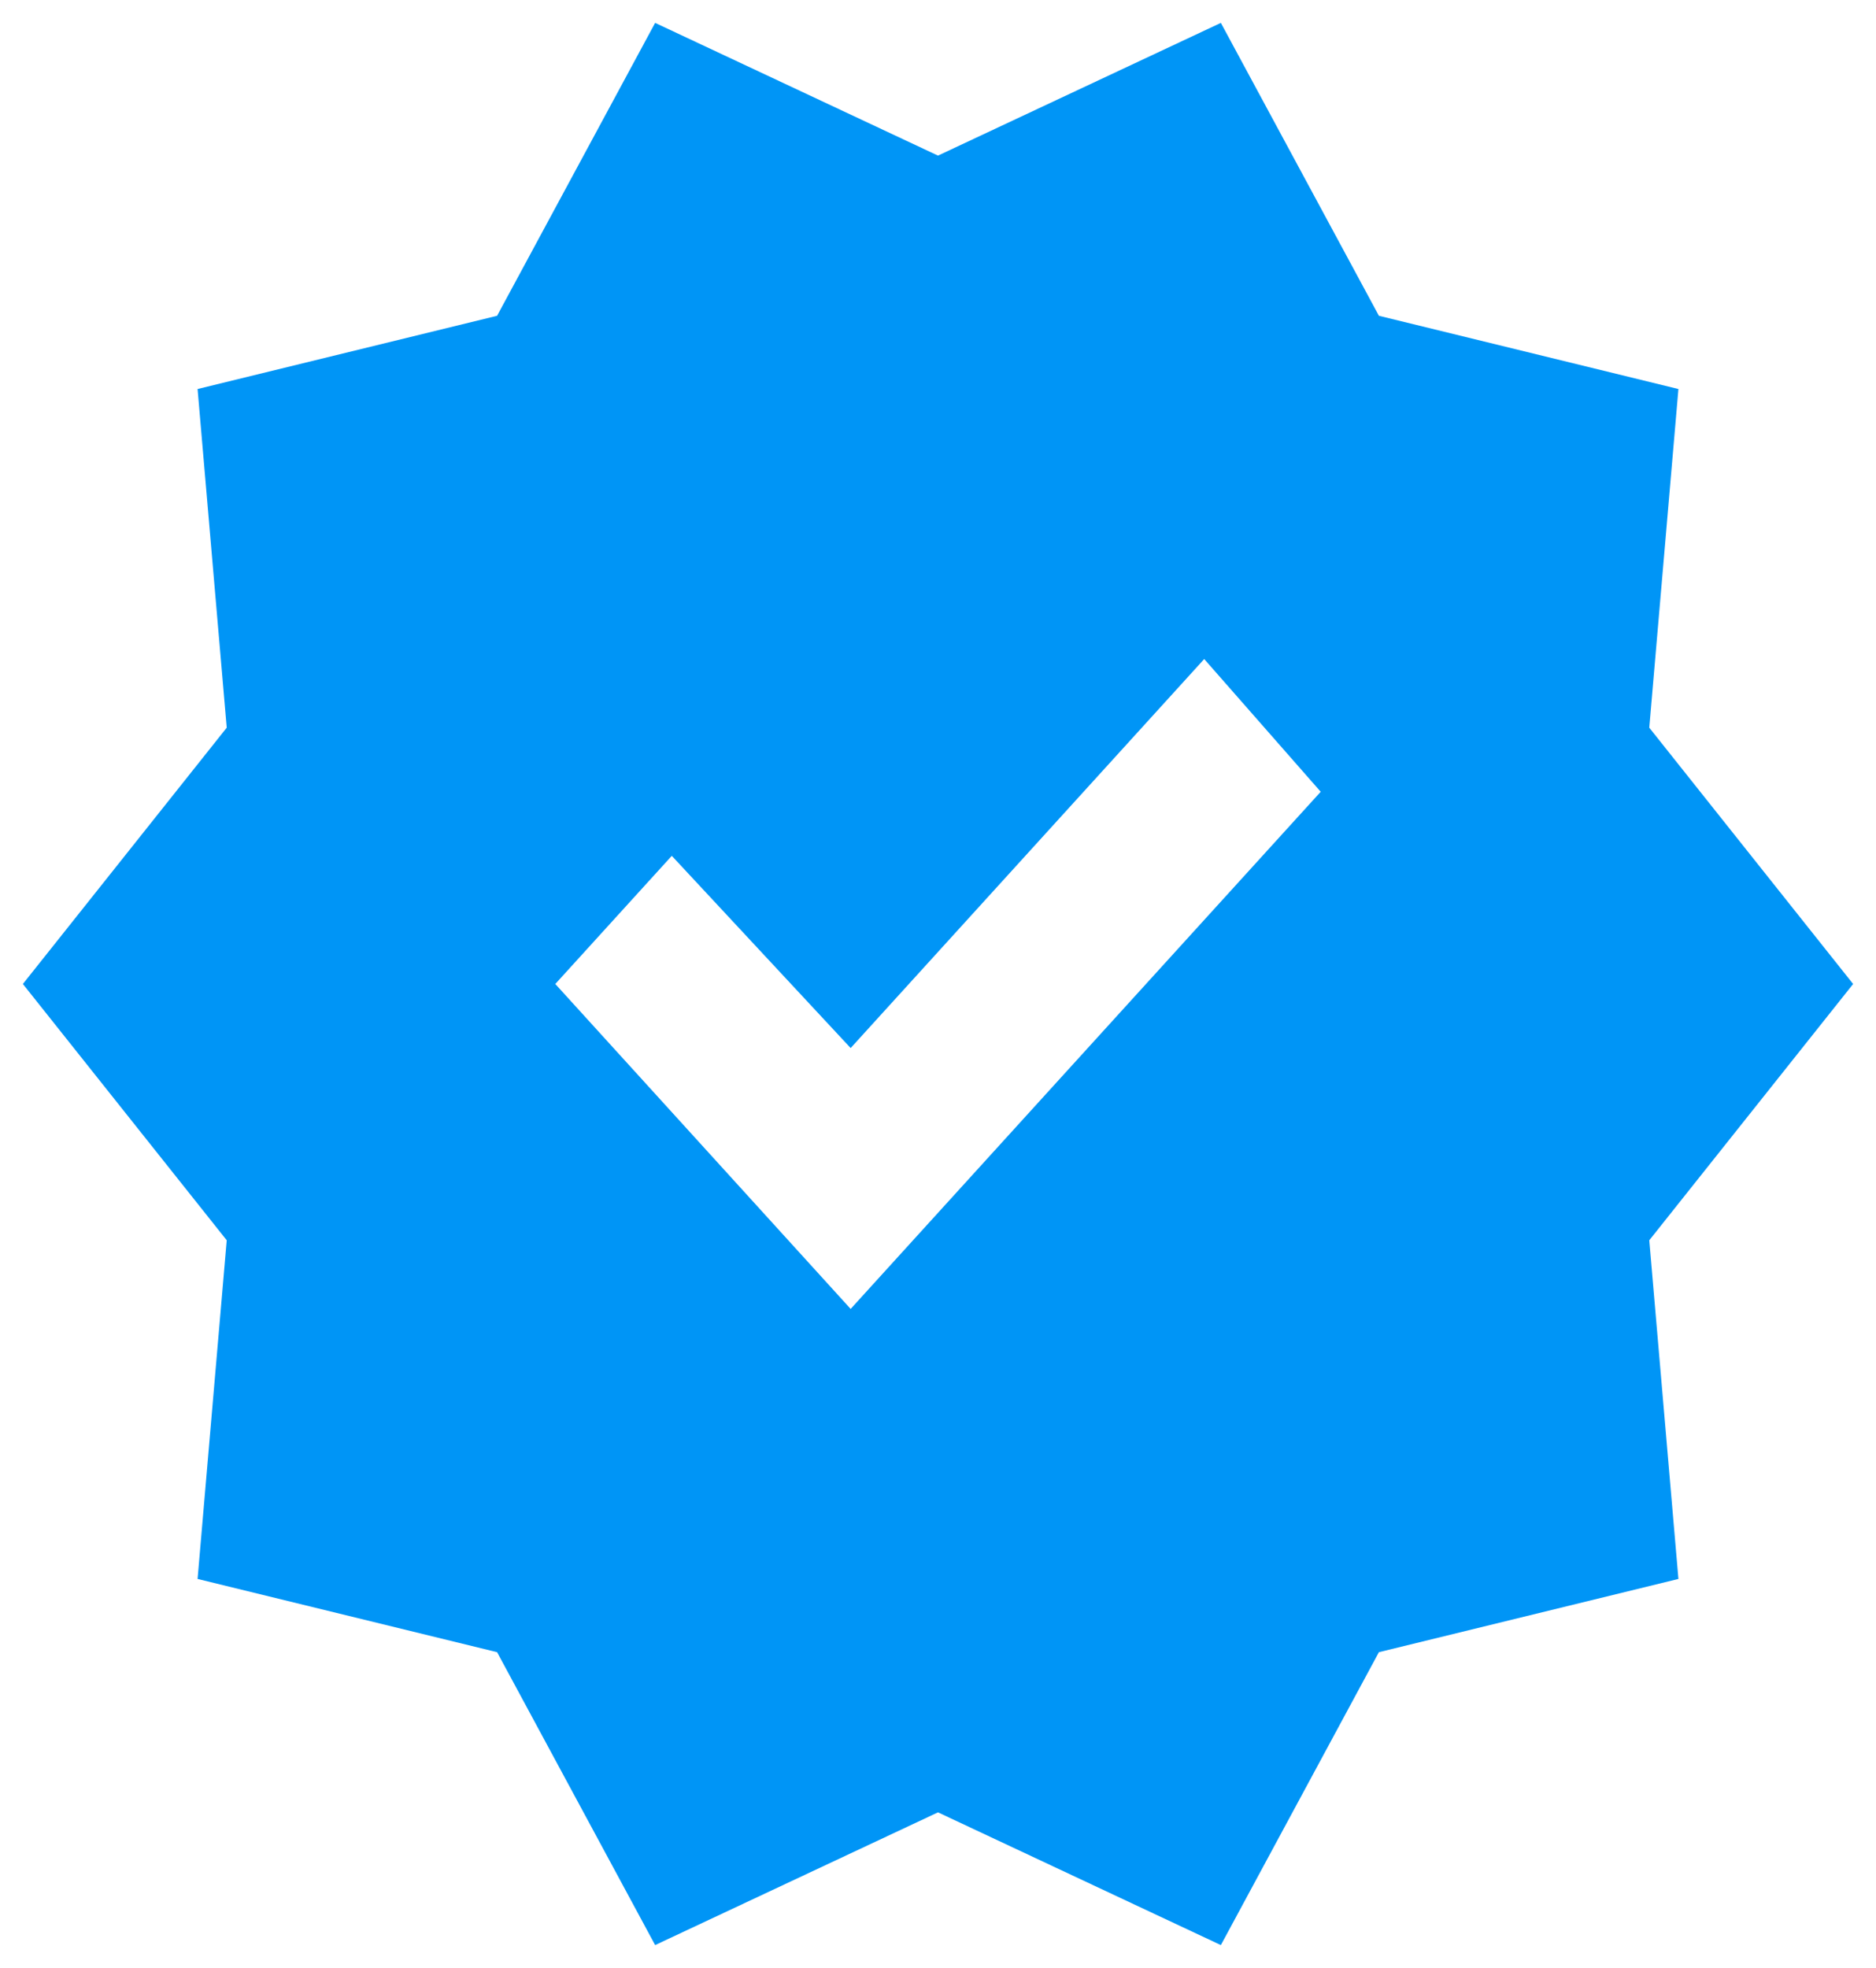 <svg xmlns="http://www.w3.org/2000/svg" width="41" height="43" viewBox="0 0 41 43" fill="none"><path d="M14.318 42.5L10.864 36.1L4.318 34.5L4.955 27.1L0.5 21.5L4.955 15.9L4.318 8.5L10.864 6.9L14.318 0.5L20.5 3.4L26.682 0.5L30.136 6.9L36.682 8.5L36.045 15.9L40.5 21.5L36.045 27.1L36.682 34.5L30.136 36.1L26.682 42.5L20.5 39.6L14.318 42.5ZM18.591 28.6L28.864 17.3L26.318 14.4L18.591 22.9L14.682 18.7L12.136 21.5L18.591 28.6Z" fill="#0095F6"></path></svg>